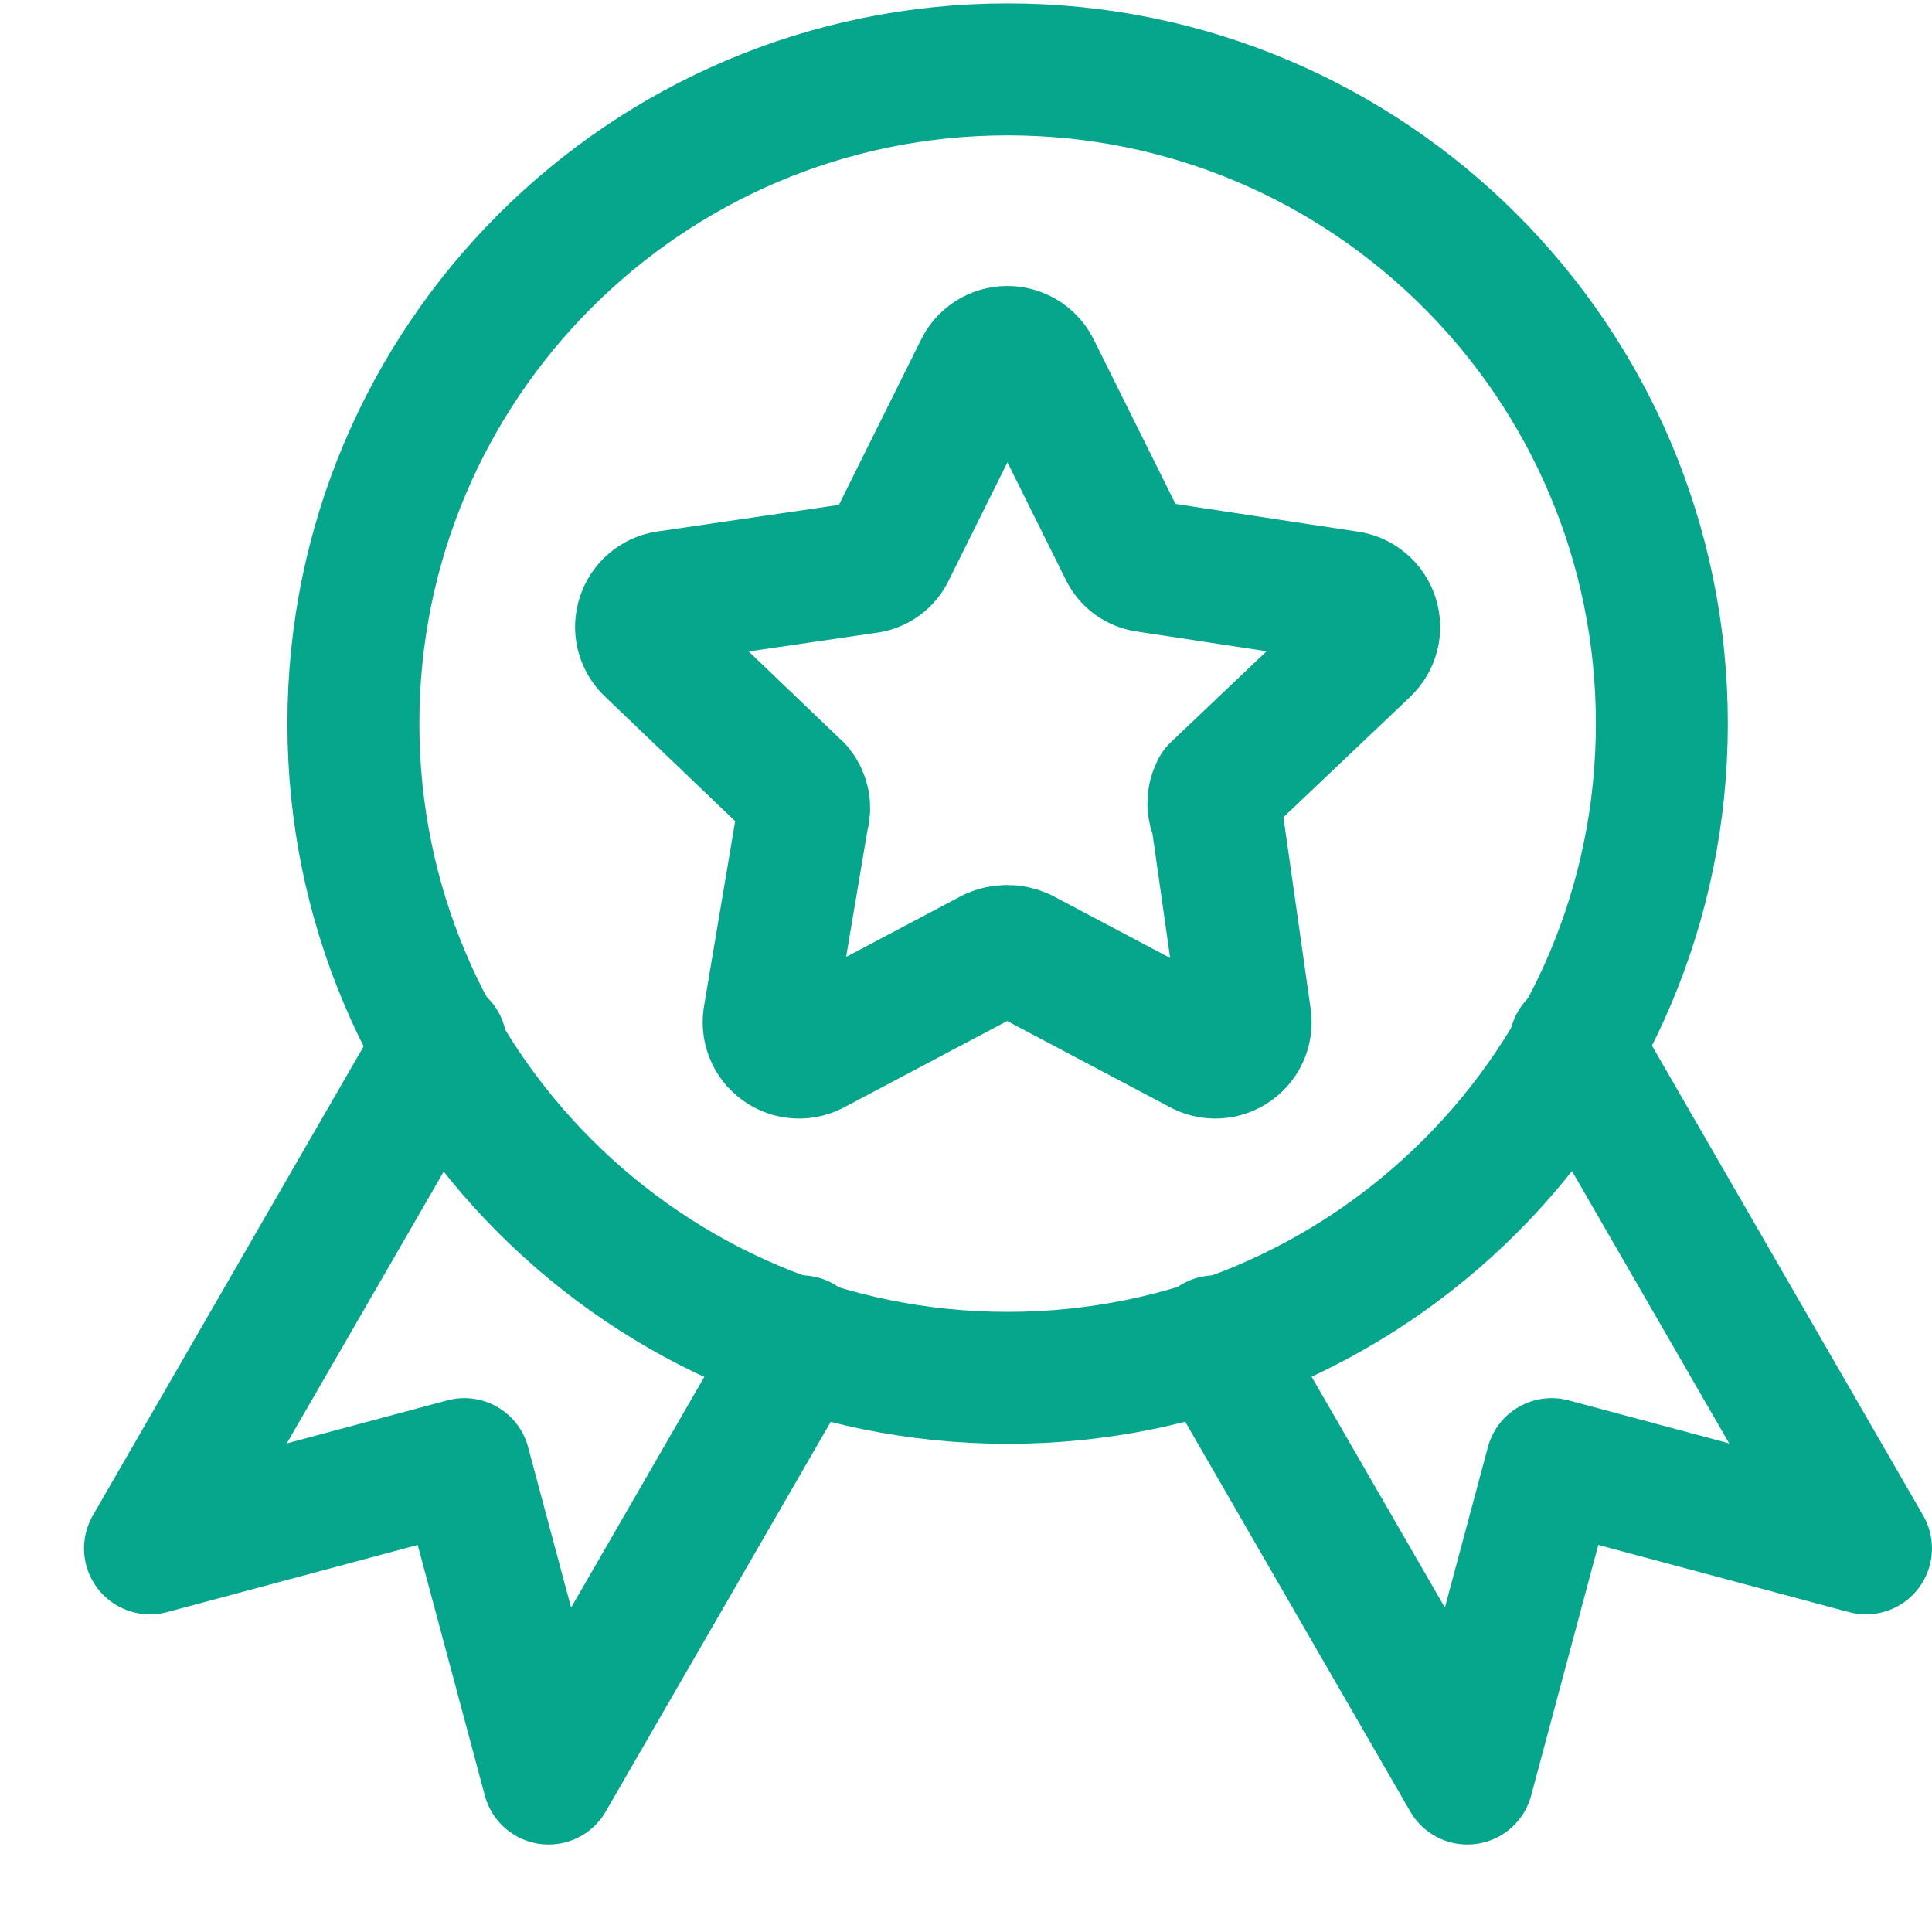 <svg width="23" height="23" viewBox="0 0 23 23" fill="none" xmlns="http://www.w3.org/2000/svg">
<g clip-path="url(#clip0_2074_1484)">
<path d="M19.784 8.614C19.784 12.916 16.297 16.403 11.996 16.403C7.694 16.403 4.207 12.916 4.207 8.614C4.207 4.313 7.694 0.826 11.996 0.826C16.297 0.826 19.784 4.313 19.784 8.614Z" stroke="#05A68B" stroke-width="1.571" stroke-linecap="round" stroke-linejoin="round"/>
<path d="M12.314 4.385L13.387 6.543C13.411 6.598 13.449 6.645 13.497 6.68C13.546 6.715 13.602 6.737 13.662 6.743L16.044 7.105C16.112 7.114 16.177 7.142 16.229 7.186C16.282 7.23 16.321 7.288 16.342 7.353C16.363 7.419 16.365 7.489 16.348 7.555C16.33 7.622 16.294 7.682 16.244 7.729L14.485 9.4C14.459 9.45 14.445 9.506 14.445 9.562C14.445 9.619 14.459 9.675 14.485 9.725L14.822 12.095C14.836 12.163 14.83 12.234 14.805 12.3C14.78 12.365 14.736 12.421 14.679 12.462C14.622 12.503 14.555 12.527 14.485 12.53C14.415 12.534 14.346 12.517 14.285 12.481L12.165 11.359C12.11 11.334 12.05 11.321 11.99 11.321C11.93 11.321 11.87 11.334 11.815 11.359L9.695 12.481C9.634 12.517 9.565 12.534 9.495 12.53C9.425 12.527 9.357 12.503 9.301 12.462C9.244 12.421 9.2 12.365 9.175 12.3C9.15 12.234 9.144 12.163 9.158 12.095L9.557 9.725C9.575 9.67 9.578 9.611 9.567 9.555C9.556 9.498 9.531 9.445 9.495 9.4L7.736 7.716C7.689 7.669 7.657 7.61 7.641 7.545C7.626 7.48 7.629 7.413 7.65 7.35C7.67 7.287 7.708 7.23 7.758 7.187C7.809 7.144 7.87 7.115 7.936 7.105L10.318 6.756C10.378 6.75 10.434 6.728 10.482 6.693C10.531 6.658 10.569 6.611 10.593 6.556L11.666 4.398C11.694 4.337 11.739 4.285 11.796 4.248C11.853 4.211 11.919 4.191 11.986 4.19C12.054 4.189 12.12 4.206 12.178 4.241C12.236 4.275 12.283 4.325 12.314 4.385Z" stroke="#05A68B" stroke-width="1.571" stroke-linecap="round" stroke-linejoin="round"/>
<path d="M5.249 12.434L1.786 18.433L5.528 17.43L6.531 21.173L9.536 15.968" stroke="#05A68B" stroke-width="1.571" stroke-linecap="round" stroke-linejoin="round"/>
<path d="M18.751 12.434L22.214 18.433L18.472 17.43L17.469 21.173L14.464 15.968" stroke="#05A68B" stroke-width="1.571" stroke-linecap="round" stroke-linejoin="round"/>
</g>
<defs>
<clipPath id="clip0_2074_1484">
<rect width="22" height="22" fill="white" transform="translate(1)"/>
</clipPath>
</defs>
</svg>
